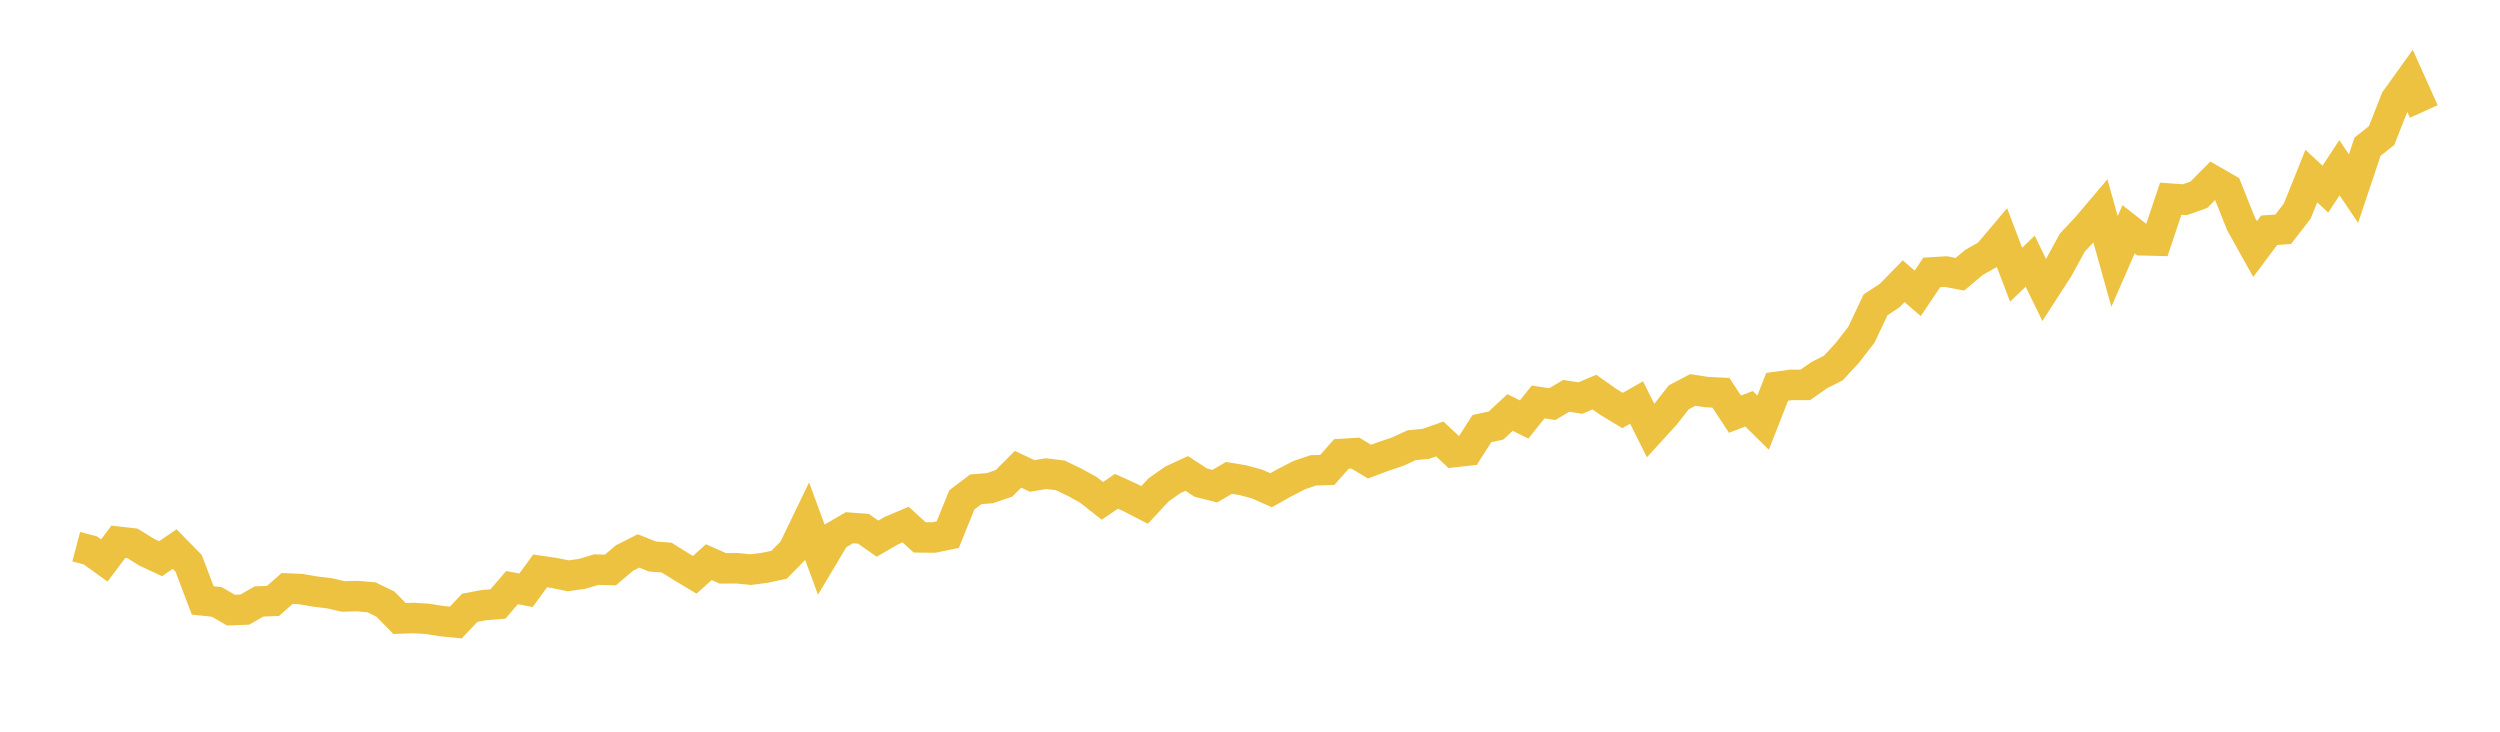 <svg width="164" height="48" xmlns="http://www.w3.org/2000/svg" xmlns:xlink="http://www.w3.org/1999/xlink"><path fill="none" stroke="rgb(237,194,64)" stroke-width="2" d="M5,35.861L5.922,36.104L6.844,36.768L7.766,35.538L8.689,35.644L9.611,36.219L10.533,36.651L11.455,36.018L12.377,36.959L13.299,39.388L14.222,39.485L15.144,40.023L16.066,39.988L16.988,39.456L17.91,39.421L18.832,38.607L19.754,38.645L20.677,38.807L21.599,38.917L22.521,39.127L23.443,39.103L24.365,39.182L25.287,39.632L26.21,40.574L27.132,40.54L28.054,40.599L28.976,40.745L29.898,40.837L30.82,39.867L31.743,39.696L32.665,39.621L33.587,38.547L34.509,38.719L35.431,37.452L36.353,37.584L37.275,37.774L38.198,37.642L39.12,37.368L40.042,37.39L40.964,36.607L41.886,36.142L42.808,36.508L43.731,36.579L44.653,37.154L45.575,37.708L46.497,36.878L47.419,37.285L48.341,37.279L49.263,37.366L50.186,37.245L51.108,37.048L52.03,36.111L52.952,34.201L53.874,36.704L54.796,35.16L55.719,34.619L56.641,34.688L57.563,35.336L58.485,34.803L59.407,34.413L60.329,35.25L61.251,35.262L62.174,35.073L63.096,32.792L64.018,32.096L64.94,32.024L65.862,31.707L66.784,30.782L67.707,31.221L68.629,31.071L69.551,31.183L70.473,31.625L71.395,32.131L72.317,32.856L73.24,32.23L74.162,32.648L75.084,33.124L76.006,32.133L76.928,31.482L77.85,31.058L78.772,31.66L79.695,31.892L80.617,31.349L81.539,31.501L82.461,31.749L83.383,32.158L84.305,31.644L85.228,31.169L86.15,30.856L87.072,30.825L87.994,29.782L88.916,29.725L89.838,30.284L90.76,29.938L91.683,29.629L92.605,29.206L93.527,29.117L94.449,28.797L95.371,29.66L96.293,29.556L97.216,28.112L98.138,27.916L99.06,27.06L99.982,27.517L100.904,26.369L101.826,26.513L102.749,25.966L103.671,26.113L104.593,25.721L105.515,26.371L106.437,26.928L107.359,26.404L108.281,28.25L109.204,27.24L110.126,26.064L111.048,25.58L111.97,25.722L112.892,25.765L113.814,27.169L114.737,26.815L115.659,27.726L116.581,25.374L117.503,25.247L118.425,25.249L119.347,24.608L120.269,24.139L121.192,23.143L122.114,21.947L123.036,19.995L123.958,19.391L124.88,18.447L125.802,19.243L126.725,17.87L127.647,17.814L128.569,17.991L129.491,17.216L130.413,16.694L131.335,15.6L132.257,18.022L133.18,17.133L134.102,19.025L135.024,17.599L135.946,15.913L136.868,14.929L137.79,13.845L138.713,17.153L139.635,15.042L140.557,15.764L141.479,15.786L142.401,13.034L143.323,13.101L144.246,12.775L145.168,11.846L146.09,12.376L147.012,14.685L147.934,16.337L148.856,15.103L149.778,15.04L150.701,13.846L151.623,11.551L152.545,12.407L153.467,11.001L154.389,12.376L155.311,9.622L156.234,8.892L157.156,6.547L158.078,5.26L159,7.314"></path></svg>